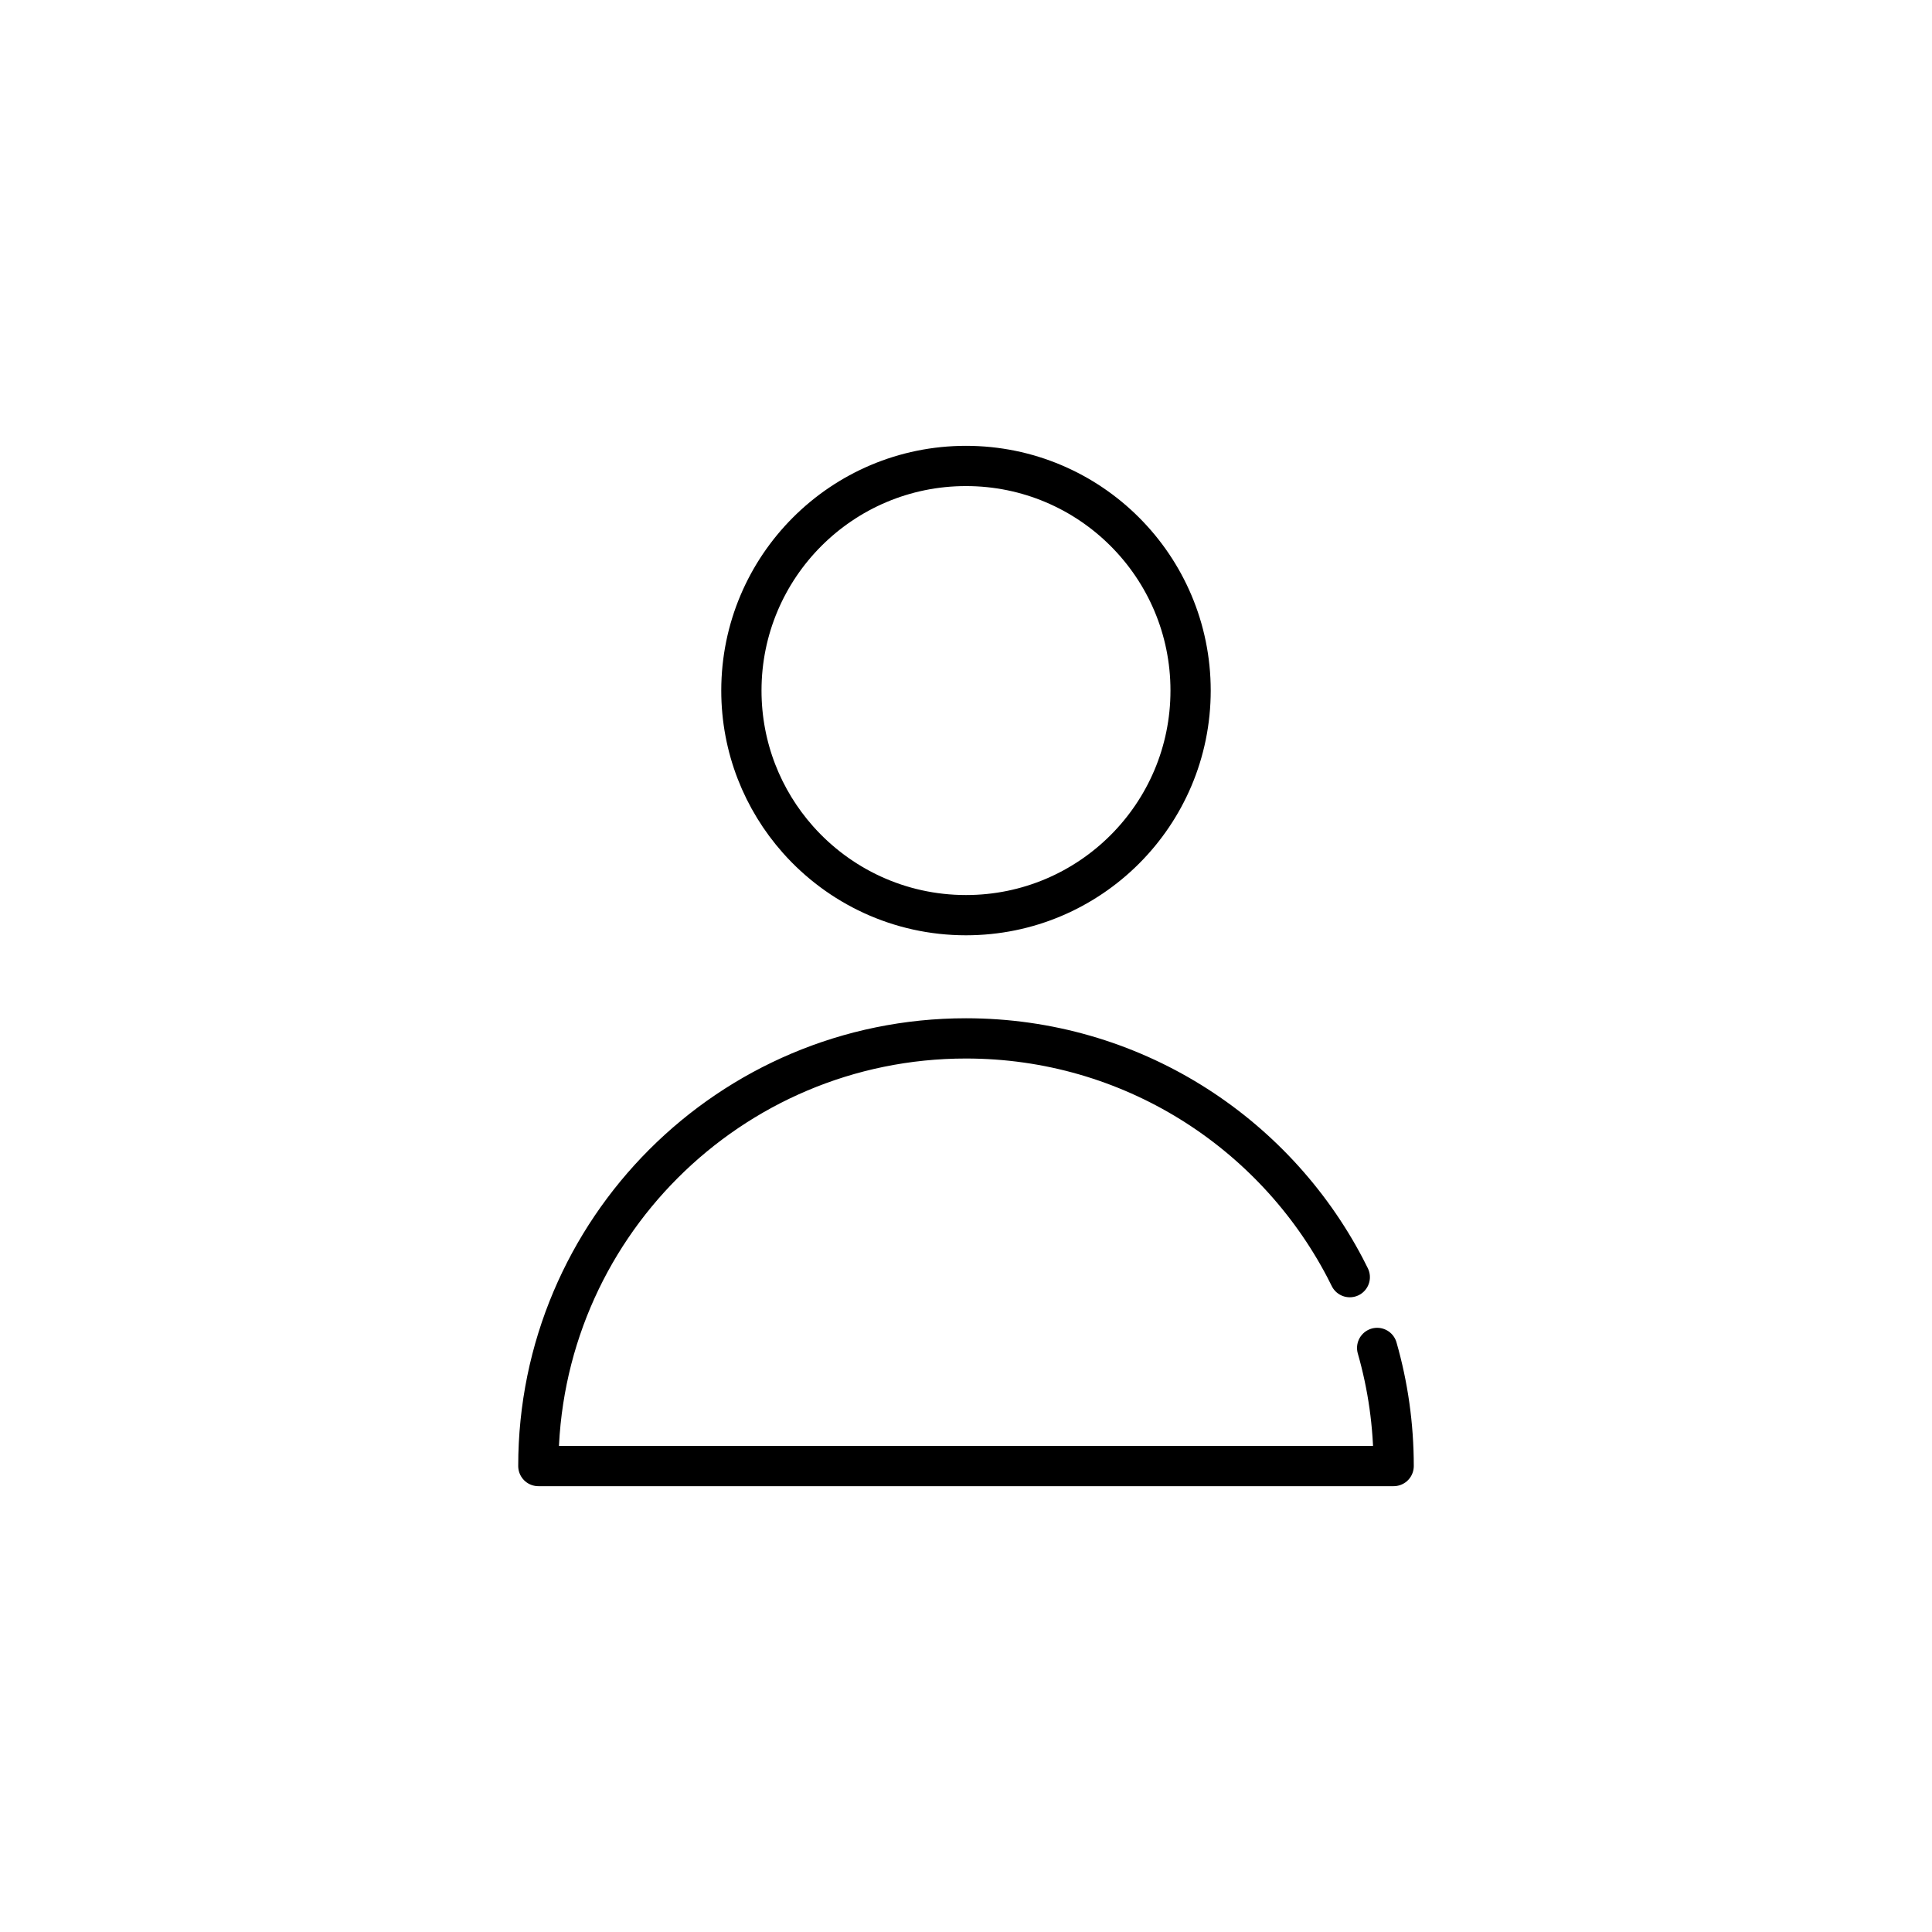 <?xml version="1.0" ?><!DOCTYPE svg  PUBLIC '-//W3C//DTD SVG 1.1//EN'  'http://www.w3.org/Graphics/SVG/1.1/DTD/svg11.dtd'><svg enable-background="new 0 0 96 96" height="96px" id="Layer_1" version="1.1" viewBox="0 0 96 96" width="96px" xml:space="preserve" xmlns="http://www.w3.org/2000/svg" xmlns:xlink="http://www.w3.org/1999/xlink"><g><path d="M59.16,34.314c0,6.162-4.996,11.16-11.16,11.16   c-3.322,0-6.307-1.453-8.351-3.757c-1.748-1.97-2.81-4.563-2.81-7.403c0-6.164,4.997-11.161,11.16-11.161   C54.164,23.153,59.16,28.15,59.16,34.314z" fill="none" stroke="#000000" stroke-miterlimit="10" stroke-width="2"/><path d="   M67.07,63.461c-0.077-0.156-0.156-0.312-0.236-0.466C63.281,56.221,56.181,51.597,48,51.597c-11.735,0-21.25,9.515-21.25,21.25   h42.5c0-2.035-0.286-4.006-0.82-5.869" fill="none" stroke="#000000" stroke-linecap="round" stroke-linejoin="round" stroke-miterlimit="10" stroke-width="2"/></g></svg>